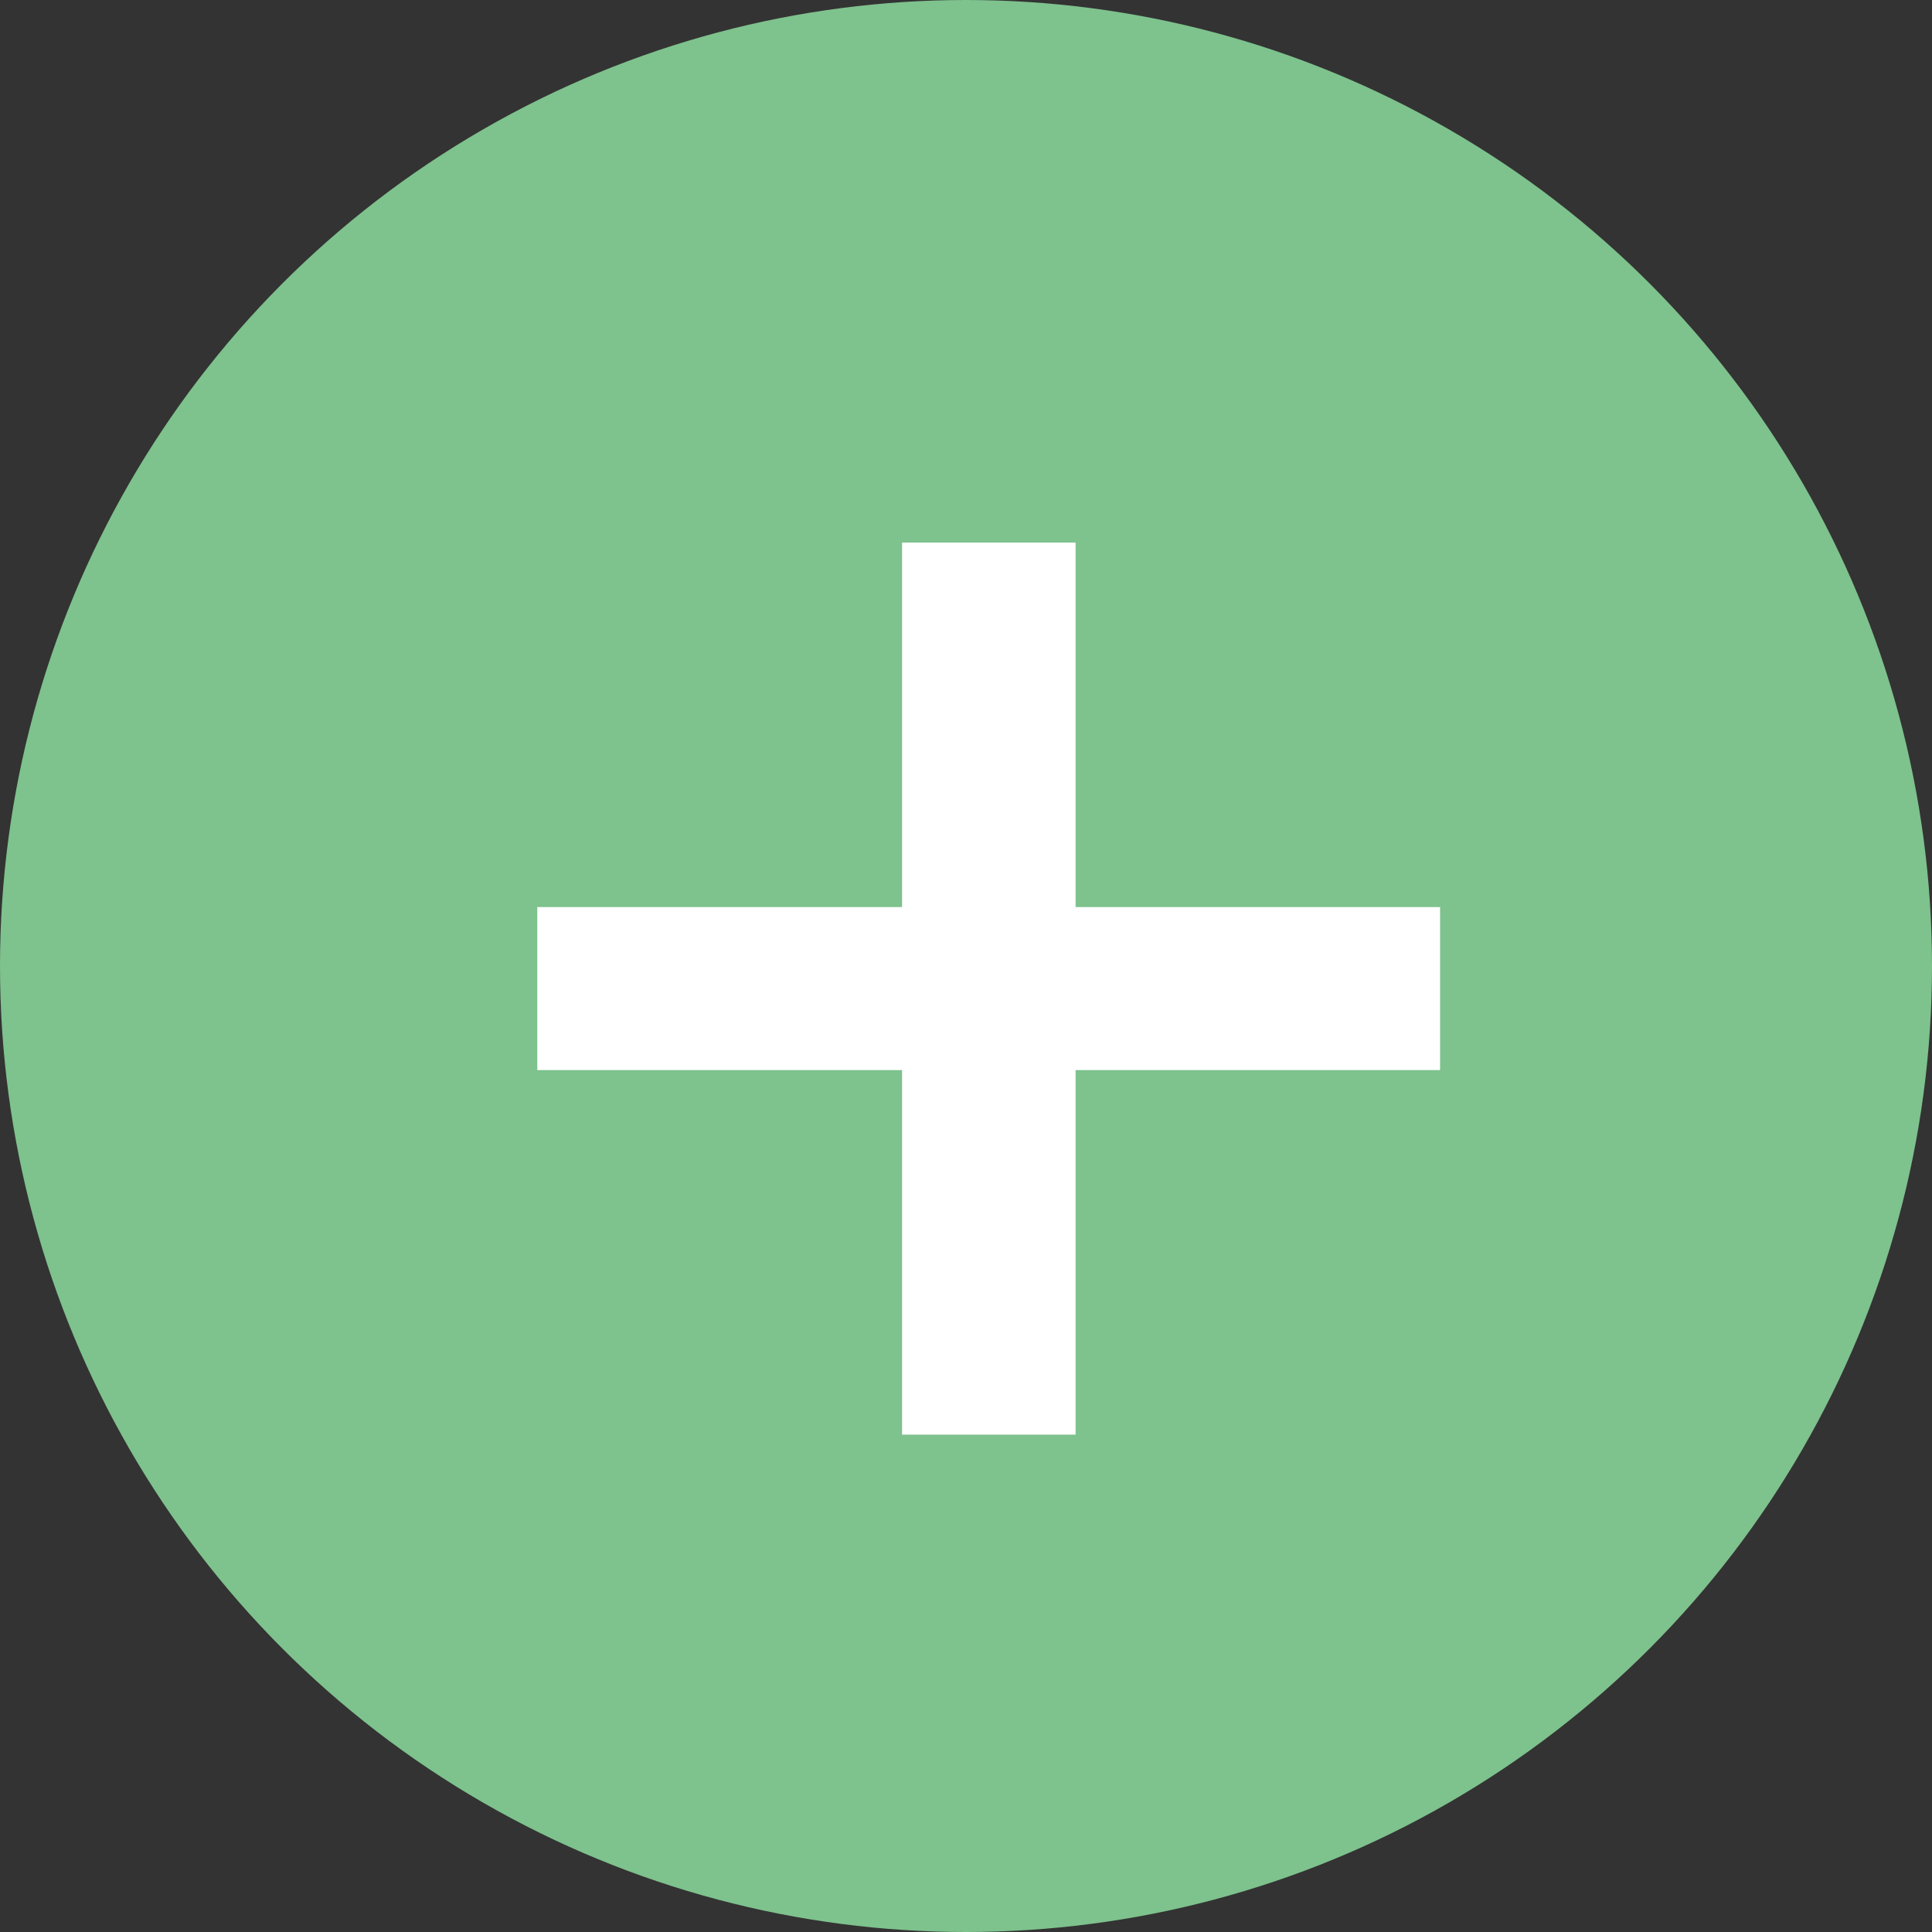 <svg xmlns="http://www.w3.org/2000/svg" width="32" height="32" viewBox="0 0 32 32">
  <rect x="0" y="0" width="32" height="32" fill="#333333" stroke="none"/>
  <g id="グループ_21197" data-name="グループ 21197" transform="translate(-0.108 -0.108)">
    <circle id="楕円形_42" data-name="楕円形 42" cx="16" cy="16" r="16" transform="translate(0.108 0.108)" fill="#7ec28d"/>
    <path id="パス_380" data-name="パス 380" d="M10.174-9.86v6.037h6.037v2.7H10.174V4.915H7.3V-1.123H1.258v-2.7H7.3V-9.86Z" transform="translate(7.749 18.955)" fill="#fff"/>
  </g>
</svg>
